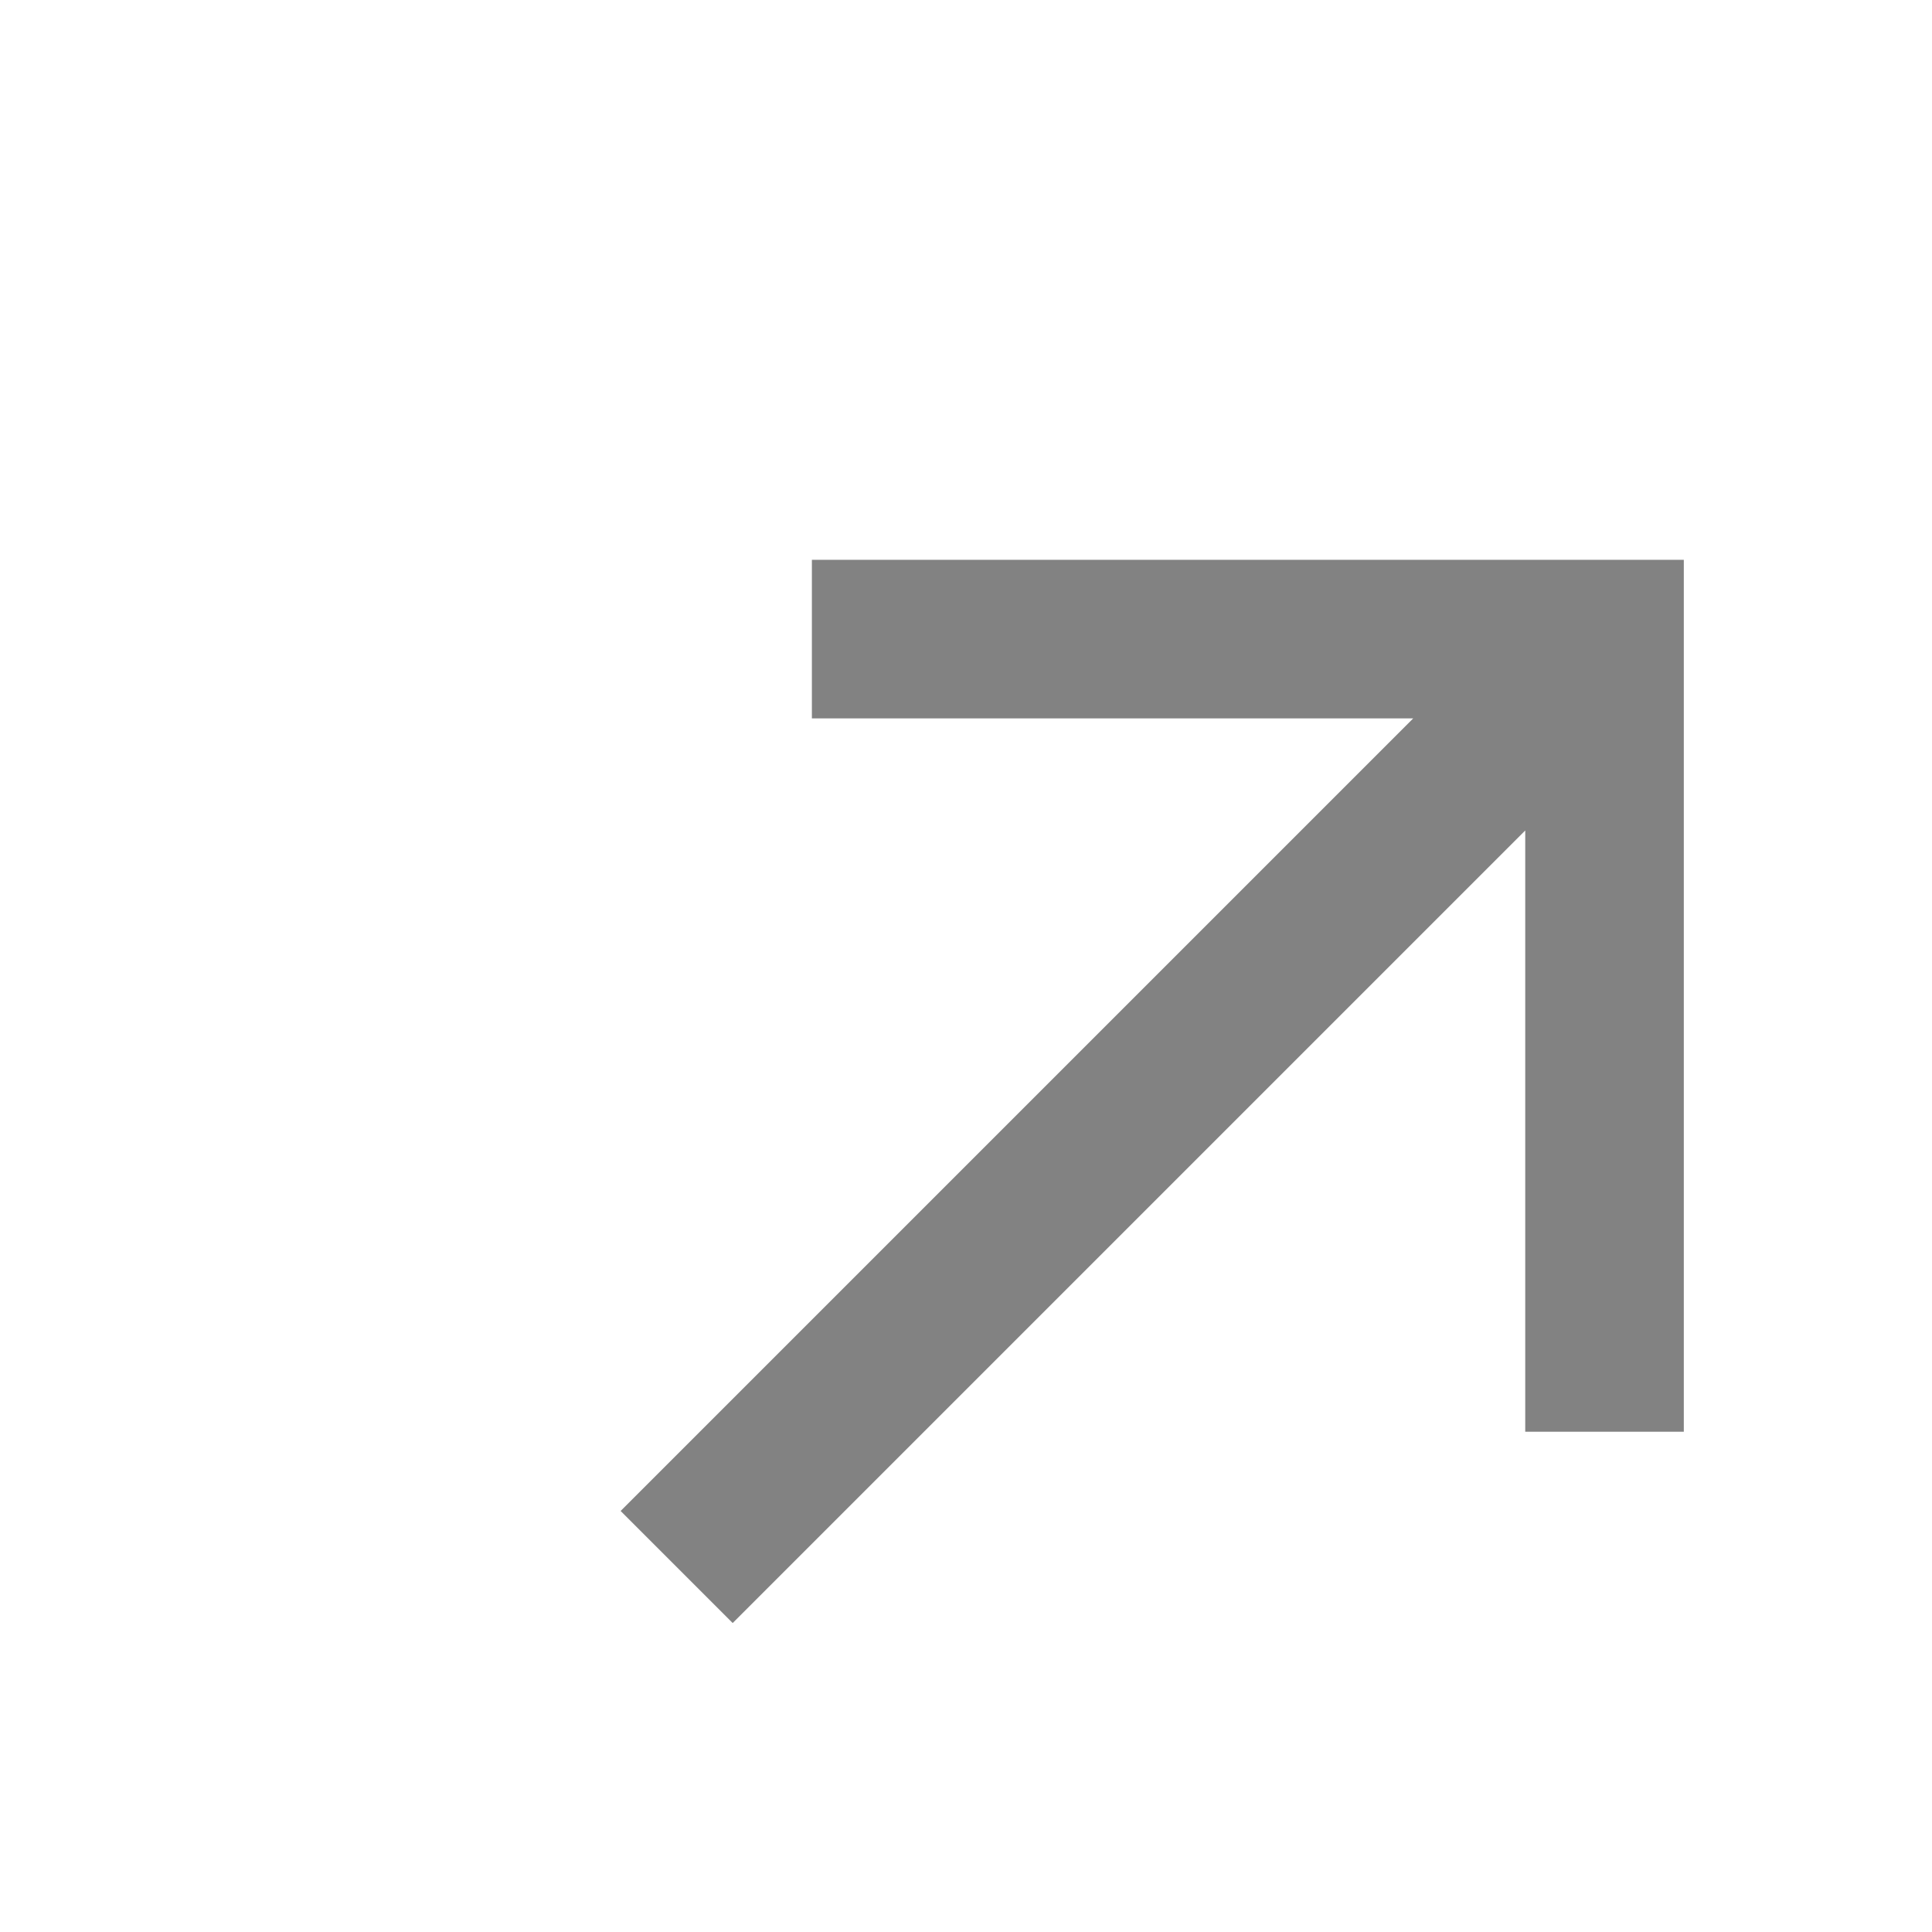 <svg width="13" height="13" viewBox="0 0 13 13" fill="none" xmlns="http://www.w3.org/2000/svg">
<g clip-path="url(#clip0_4430_1245)">
<mask id="mask0_4430_1245" style="mask-type:luminance" maskUnits="userSpaceOnUse" x="1" y="1" width="13" height="13">
<path d="M13.999 1.101H1.199V13.901H13.999V1.101Z" fill="white"/>
</mask>
<g mask="url(#mask0_4430_1245)">
<path fill-rule="evenodd" clip-rule="evenodd" d="M5.463 3.767H11.33V9.634H10.263V5.588L4.93 10.921L4.176 10.167L9.509 4.834H5.463V3.767Z" fill="#828282"/>
</g>
</g>
<defs>
<clipPath id="clip0_4430_1245">
<rect width="12.8" height="12.8" fill="white" transform="translate(0.199 0.1)"/>
</clipPath>
</defs>
</svg>
